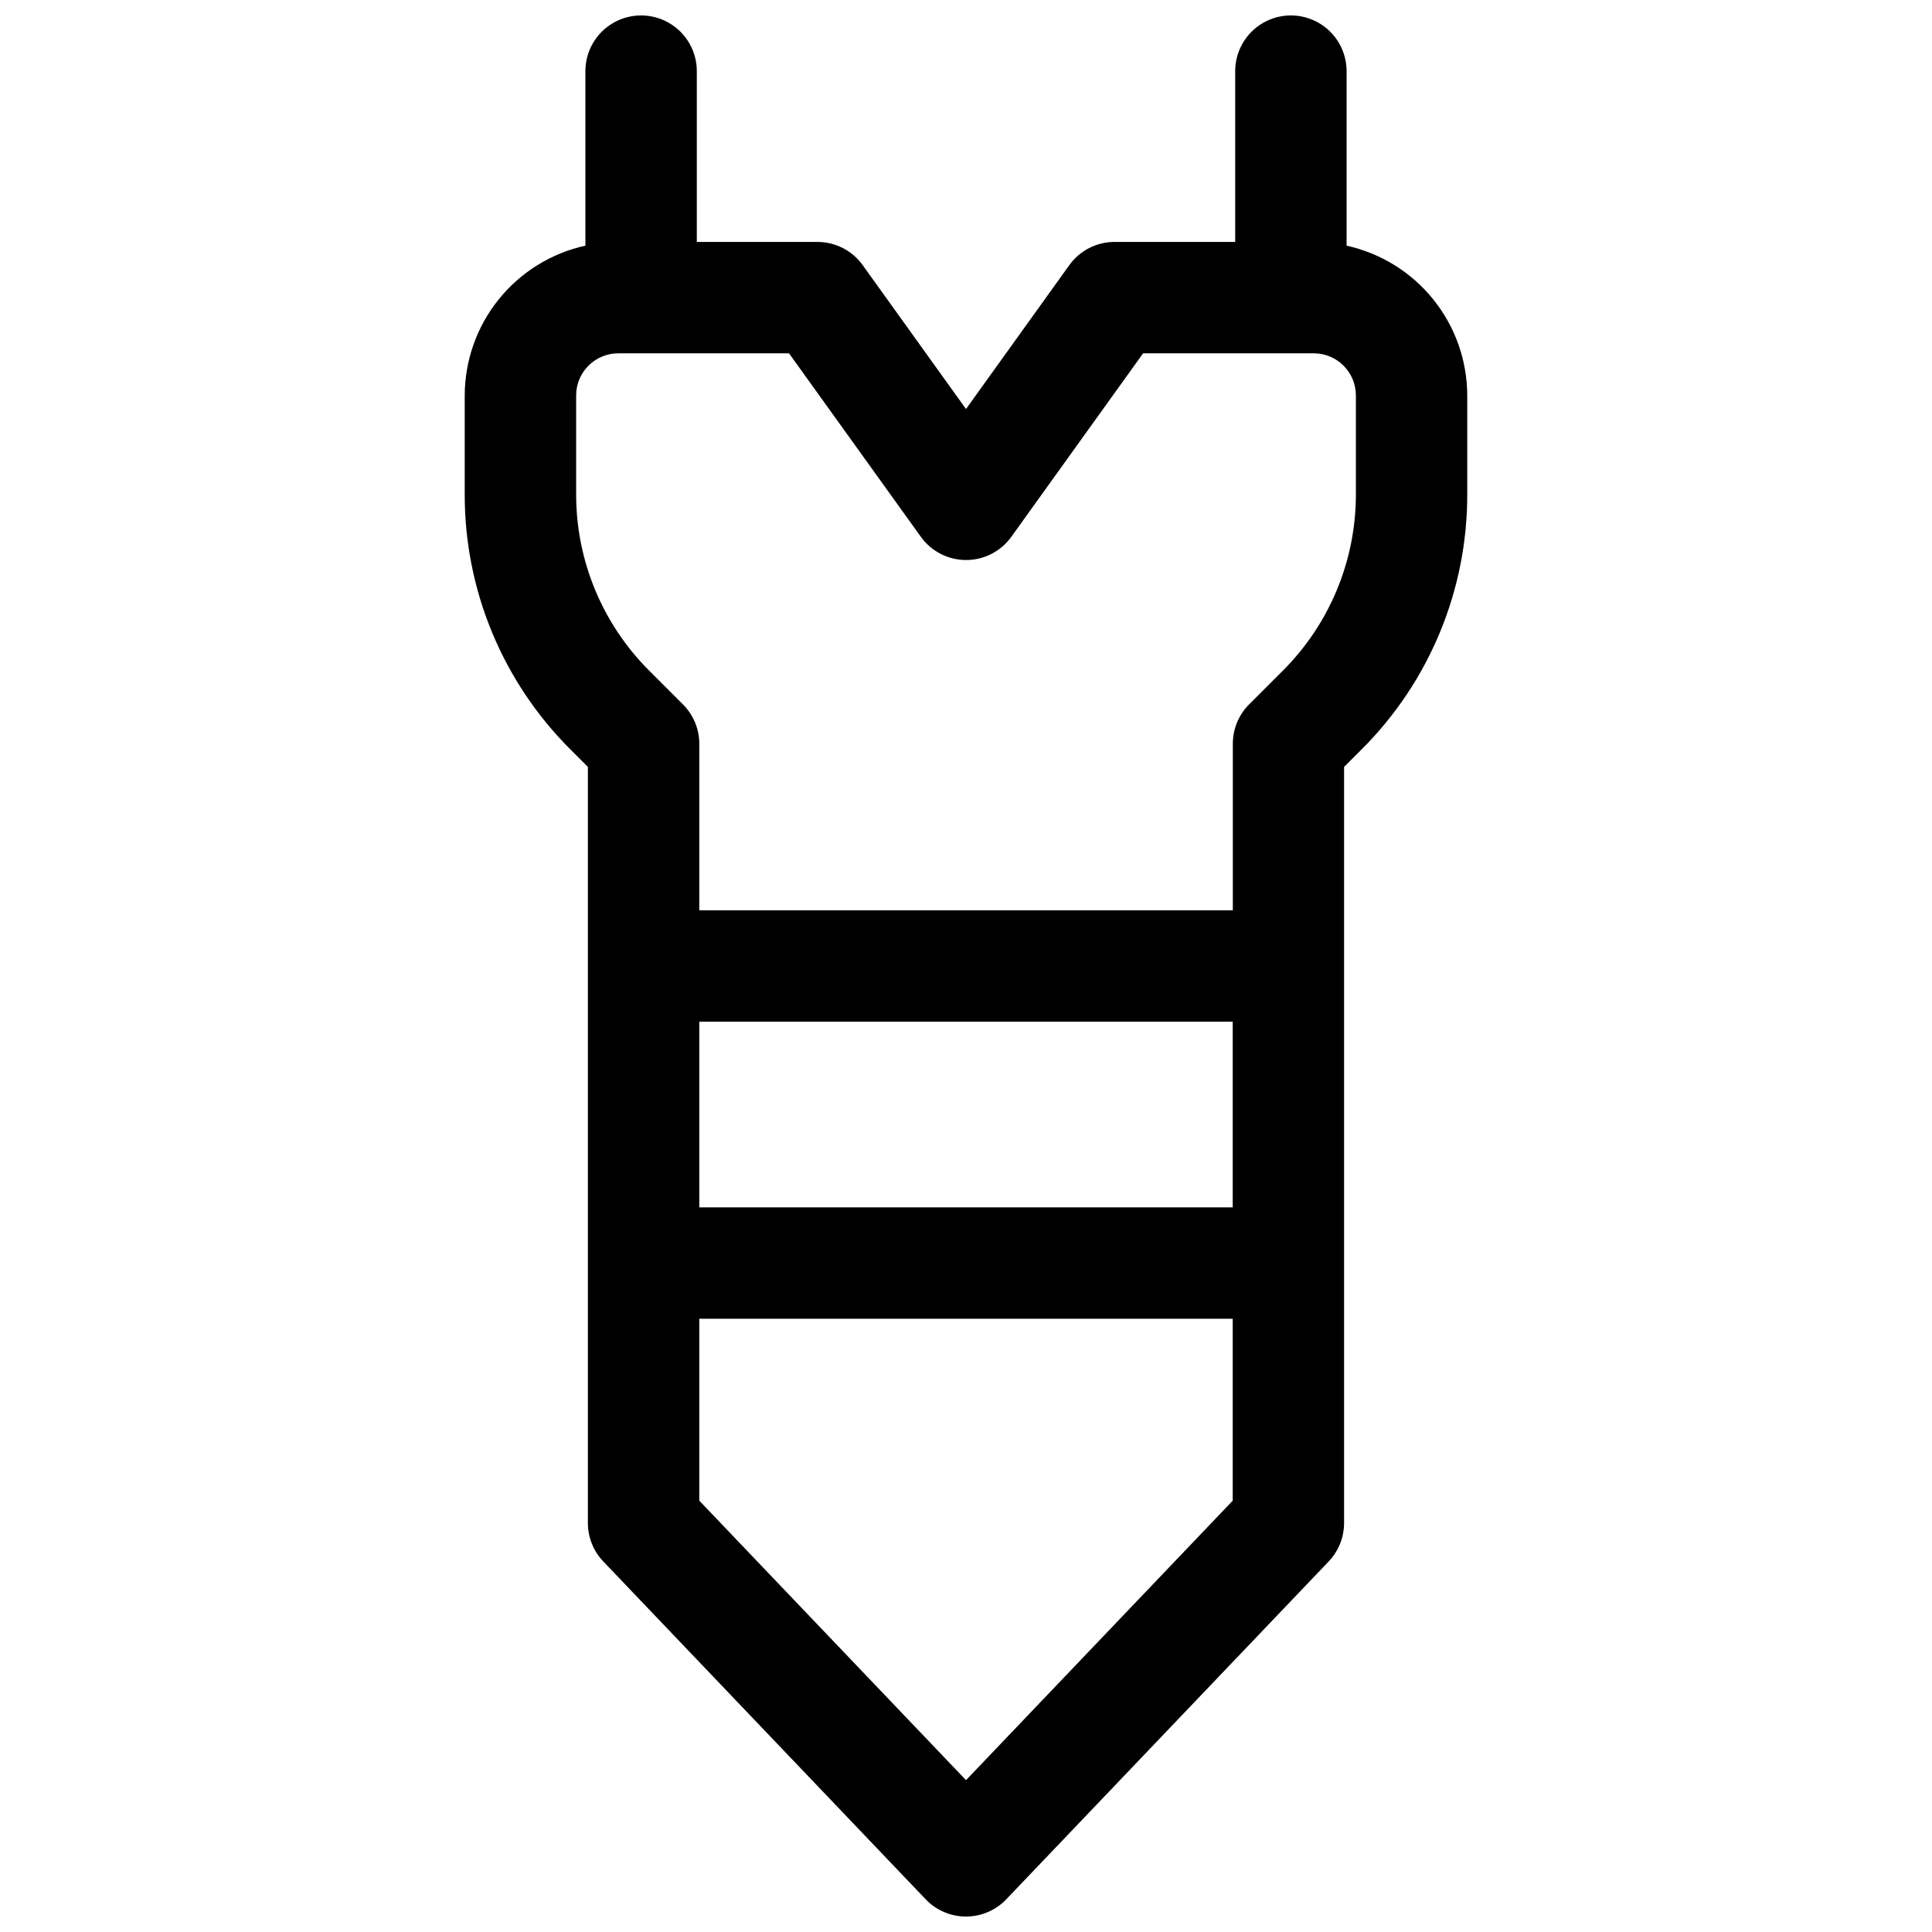 <?xml version="1.0" encoding="UTF-8"?>
<!-- Uploaded to: ICON Repo, www.svgrepo.com, Generator: ICON Repo Mixer Tools -->
<svg width="800px" height="800px" version="1.1" viewBox="144 144 512 512" xmlns="http://www.w3.org/2000/svg">
 <defs>
  <clipPath id="a">
   <path d="m267 148.09h266v503.81h-266z"/>
  </clipPath>
 </defs>
 <g clip-path="url(#a)">
  <path d="m500.86 209.1v-46.246c0-5.273-2.812-10.148-7.379-12.785-4.57-2.637-10.195-2.637-14.762 0-4.566 2.637-7.379 7.512-7.379 12.785v45.262h-31.98c-4.754 0-9.215 2.289-11.984 6.152l-27.375 38.129-27.375-38.129c-2.773-3.863-7.234-6.152-11.988-6.152h-31.977v-45.262c0-5.273-2.816-10.148-7.383-12.785-4.566-2.637-10.191-2.637-14.758 0-4.566 2.637-7.383 7.512-7.383 12.785v46.246c-9.047 1.992-17.148 7.008-22.961 14.223-5.812 7.215-8.996 16.195-9.02 25.461v26.117c-0.066 25.434 10.043 49.836 28.074 67.77l4.566 4.566v200.36c-0.004 3.797 1.457 7.449 4.074 10.195l85.449 89.543c2.785 2.918 6.644 4.57 10.68 4.57 4.031 0 7.891-1.652 10.676-4.57l85.449-89.543c2.617-2.746 4.078-6.398 4.074-10.195v-200.36l4.566-4.566v0.004c18.031-17.934 28.141-42.336 28.074-67.77v-26.117c-0.023-9.266-3.203-18.246-9.02-25.461-5.812-7.215-13.914-12.23-22.961-14.223zm-171.54 205.66h141.36v49.199h-141.36zm70.684 201-70.684-74.066v-48.215h141.36v48.215zm103.32-340.86c0.043 17.598-6.953 34.484-19.426 46.898l-8.855 8.855c-2.773 2.766-4.328 6.523-4.332 10.441v44.141h-141.39v-44.113c0-3.918-1.559-7.672-4.328-10.441l-8.855-8.855c-12.492-12.414-19.5-29.312-19.453-46.926v-26.117c0.004-6.152 4.992-11.141 11.148-11.148h45.266l34.941 48.629h-0.004c2.773 3.859 7.234 6.148 11.988 6.148 4.75 0 9.211-2.289 11.984-6.148l34.922-48.629h45.266c6.144 0.016 11.121 5.004 11.129 11.148z"/>
 </g>
</svg>